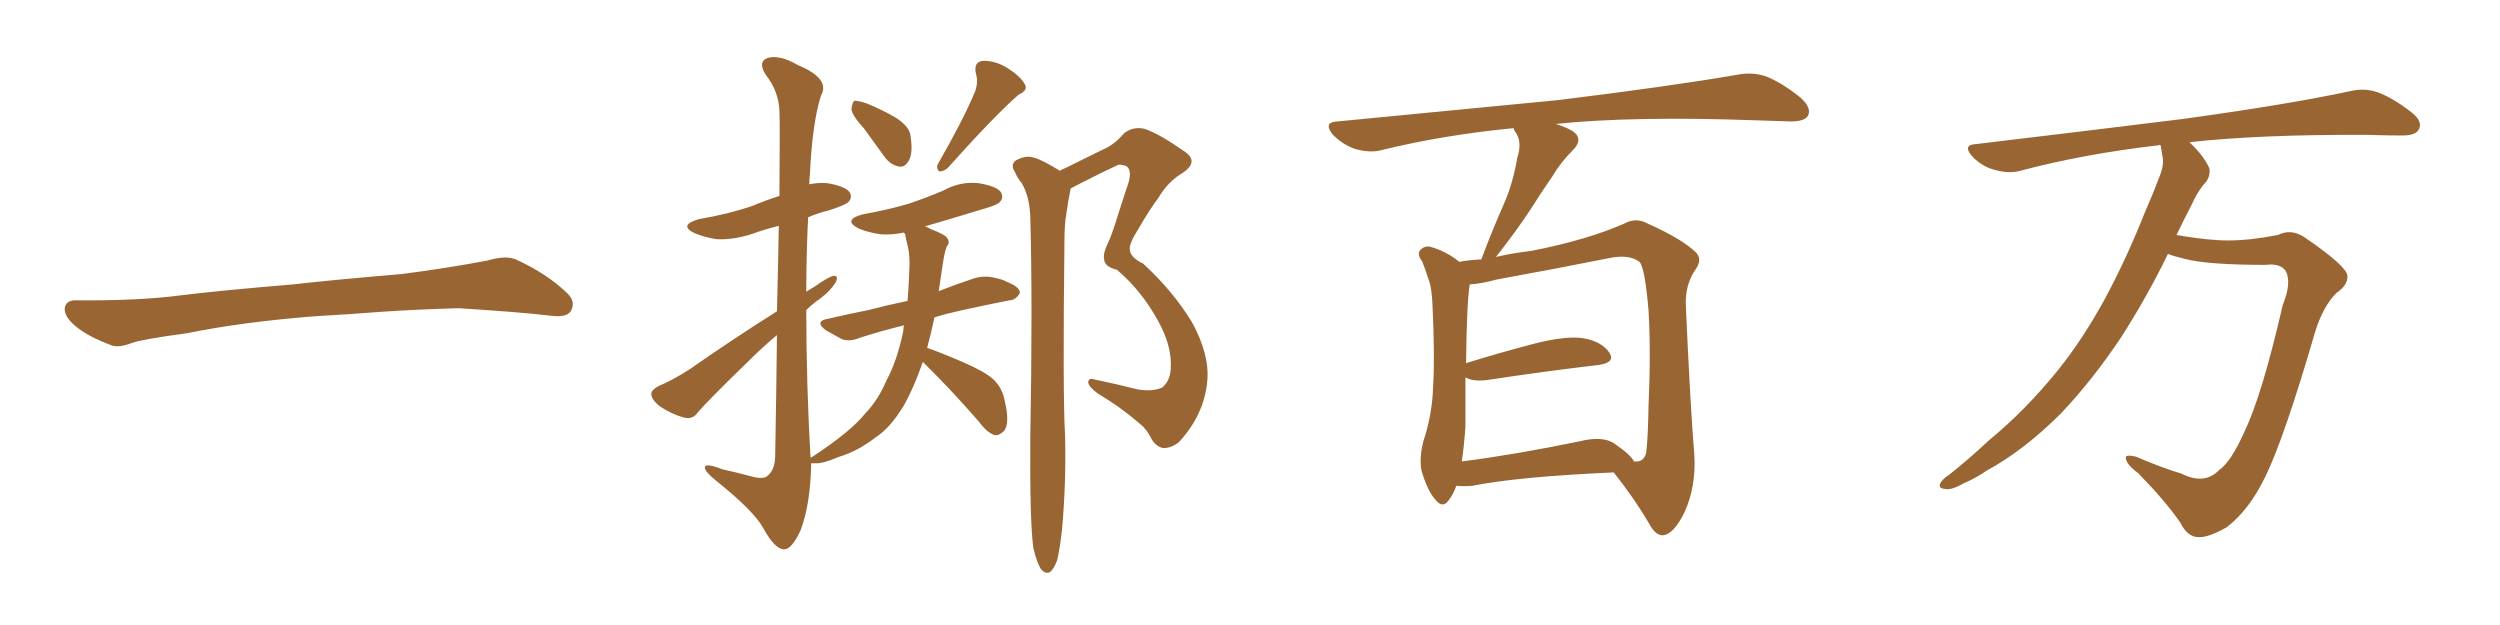 <svg xmlns="http://www.w3.org/2000/svg" xmlns:xlink="http://www.w3.org/1999/xlink" width="600" height="150"><path fill="#996633" padding="10" d="M75.88 75.88L75.88 75.88L75.88 75.88Q58.59 77.20 44.82 79.98L44.82 79.98Q33.98 81.45 31.64 82.32L31.64 82.32Q28.56 83.50 26.81 82.91L26.81 82.91Q21.39 80.86 18.60 78.66L18.60 78.66Q15.38 76.17 15.53 73.97L15.53 73.97Q15.82 72.07 18.16 72.07L18.16 72.07Q33.11 72.22 43.21 70.90L43.21 70.90Q52.59 69.73 70.31 68.26L70.31 68.26Q79.10 67.24 96.39 65.77L96.39 65.77Q106.79 64.45 116.89 62.55L116.89 62.55Q121.44 61.23 123.78 62.26L123.78 62.26Q131.25 65.63 136.23 70.46L136.23 70.46Q138.28 72.51 136.96 74.71L136.96 74.71Q135.94 76.32 131.84 75.73L131.84 75.73Q124.22 74.85 110.01 73.97L110.01 73.97Q99.61 74.27 91.26 74.85L91.26 74.85Q83.79 75.44 75.88 75.88ZM207.42 30.91L207.42 30.91Q204.49 27.69 204.35 26.22L204.35 26.22Q204.49 24.61 205.08 24.17L205.08 24.17Q205.96 24.17 207.86 24.76L207.86 24.76Q211.82 26.37 215.04 28.27L215.04 28.27Q218.41 30.47 218.55 32.81L218.55 32.81Q219.14 36.77 218.12 38.53L218.12 38.53Q217.24 40.14 215.92 39.99L215.92 39.99Q213.87 39.70 212.40 37.79L212.40 37.79Q209.77 34.13 207.42 30.91ZM234.08 21.83L234.08 21.83Q234.81 19.48 234.23 17.72L234.23 17.72Q233.64 15.09 235.55 14.65L235.55 14.65Q238.48 14.36 241.70 16.26L241.70 16.26Q244.92 18.31 245.95 20.21L245.95 20.21Q246.83 21.68 244.48 22.71L244.48 22.71Q238.62 27.83 227.49 40.28L227.49 40.28Q226.46 41.16 225.44 41.16L225.44 41.16Q224.56 40.28 225.15 39.26L225.15 39.26Q231.30 28.56 234.08 21.83ZM221.48 86.87L221.48 86.87Q219.29 93.16 216.94 97.27L216.94 97.27Q213.72 102.69 210.06 105.03L210.06 105.03Q205.96 108.25 201.12 109.72L201.12 109.72Q197.46 111.33 195.56 111.18L195.56 111.18Q194.82 111.18 194.68 111.18L194.68 111.18Q194.53 120.85 192.19 127.15L192.19 127.15Q189.99 131.98 188.09 131.84L188.09 131.84Q185.89 131.69 183.25 126.86L183.25 126.86Q181.05 122.75 172.12 115.58L172.12 115.58Q169.34 113.38 169.19 112.35L169.19 112.35Q168.90 110.89 173.44 112.65L173.44 112.65Q176.81 113.38 180.03 114.26L180.03 114.26Q183.11 115.14 184.13 114.26L184.13 114.26Q185.89 112.94 186.04 109.72L186.04 109.72Q186.33 93.31 186.47 80.42L186.47 80.42Q182.96 83.35 179.44 86.87L179.44 86.87Q169.78 96.24 167.43 99.02L167.43 99.02Q166.26 100.78 164.06 100.20L164.06 100.20Q160.99 99.32 158.20 97.41L158.20 97.41Q156.30 95.80 156.30 94.48L156.30 94.48Q156.45 93.46 158.20 92.58L158.20 92.58Q161.13 91.41 165.53 88.62L165.53 88.62Q175.34 81.74 186.47 74.71L186.47 74.71Q186.77 62.99 186.91 54.20L186.91 54.20Q183.40 55.08 180.62 56.10L180.62 56.10Q176.22 57.57 172.12 57.42L172.12 57.42Q169.04 56.98 166.70 55.96L166.70 55.96Q162.74 54.05 167.72 52.59L167.72 52.59Q174.61 51.42 180.32 49.51L180.32 49.51Q183.84 48.05 187.06 47.02L187.06 47.02Q187.21 29.00 187.06 26.66L187.06 26.66Q186.91 21.97 183.84 18.02L183.84 18.02Q181.79 14.94 184.13 13.92L184.13 13.92Q187.06 13.04 191.60 15.67L191.60 15.67Q199.37 18.90 197.02 23.00L197.02 23.00Q194.97 29.44 194.38 41.75L194.38 41.75Q194.24 42.92 194.24 44.24L194.24 44.24Q196.14 43.80 198.49 43.95L198.49 43.95Q202.88 44.68 203.91 46.14L203.91 46.14Q204.64 47.46 203.61 48.49L203.61 48.49Q202.88 49.22 198.78 50.54L198.78 50.54Q196.29 51.12 193.95 52.15L193.95 52.15Q193.51 61.08 193.51 70.02L193.51 70.02Q194.38 69.43 195.41 68.85L195.41 68.85Q198.49 66.65 199.95 66.21L199.95 66.21Q201.42 66.06 200.54 67.82L200.54 67.82Q199.22 69.87 196.88 71.63L196.88 71.63Q194.97 72.95 193.51 74.41L193.51 74.41Q193.51 92.14 194.53 109.86L194.53 109.86Q194.68 109.72 194.82 109.72L194.82 109.72Q204.05 103.71 207.71 99.17L207.71 99.17Q210.79 95.95 212.70 91.41L212.70 91.41Q215.33 86.57 216.80 79.39L216.80 79.39Q216.80 78.66 216.94 78.08L216.94 78.08Q211.08 79.54 206.54 81.01L206.54 81.01Q203.76 82.18 201.86 81.30L201.86 81.30Q199.95 80.27 198.19 79.25L198.19 79.25Q195.26 77.05 198.93 76.46L198.93 76.46Q203.91 75.29 208.45 74.41L208.45 74.41Q212.84 73.24 217.82 72.22L217.82 72.22Q218.12 68.41 218.26 64.31L218.26 64.31Q218.41 61.23 217.82 58.89L217.82 58.89Q217.38 57.28 217.24 56.25L217.24 56.25Q217.09 55.96 216.94 55.81L216.94 55.81Q214.16 56.40 211.52 56.25L211.52 56.25Q208.30 55.81 205.96 54.79L205.96 54.79Q202.15 52.73 207.13 51.42L207.13 51.42Q212.99 50.39 217.97 48.93L217.97 48.93Q222.36 47.46 226.46 45.70L226.46 45.70Q230.42 43.51 234.81 43.95L234.81 43.95Q239.21 44.68 240.23 46.14L240.23 46.14Q240.97 47.46 239.94 48.49L239.94 48.49Q239.36 49.22 235.69 50.24L235.69 50.24Q228.52 52.44 221.92 54.35L221.92 54.35Q222.66 54.49 223.24 54.93L223.24 54.93Q226.76 56.25 227.34 57.13L227.34 57.13Q228.08 58.30 227.20 59.18L227.20 59.18Q226.61 60.79 226.17 64.01L226.17 64.01Q225.73 67.09 225.29 69.87L225.29 69.87Q229.39 68.26 233.79 66.80L233.79 66.80Q236.28 66.06 238.62 66.65L238.62 66.65Q240.82 67.09 241.70 67.68L241.70 67.68Q244.78 68.85 244.78 70.31L244.78 70.31Q243.75 72.07 242.29 72.07L242.29 72.07Q237.01 73.10 230.42 74.56L230.42 74.56Q227.05 75.29 224.27 76.17L224.27 76.17Q223.39 80.27 222.51 83.50L222.51 83.50Q225.59 84.52 231.01 86.87L231.01 86.87Q236.13 89.06 238.33 90.97L238.33 90.97Q240.53 93.02 241.11 96.09L241.11 96.09Q242.43 101.66 240.97 103.42L240.97 103.42Q239.79 104.59 238.77 104.44L238.77 104.44Q236.87 103.86 234.96 101.22L234.96 101.22Q227.78 93.02 221.92 87.30L221.92 87.30Q221.63 87.01 221.48 86.87ZM248.00 131.54L248.00 131.54L248.00 131.54Q247.12 124.80 247.27 104.88L247.27 104.88Q247.85 72.80 247.27 52.15L247.27 52.15Q247.12 47.17 245.21 43.95L245.21 43.95Q244.19 42.77 243.60 41.31L243.60 41.31Q242.43 39.55 243.75 38.53L243.75 38.53Q246.09 37.21 248.00 37.79L248.00 37.79Q249.90 38.23 254.44 41.02L254.44 41.02Q254.59 40.72 255.18 40.58L255.18 40.58Q260.16 38.09 264.70 35.89L264.70 35.89Q267.48 34.72 269.82 31.93L269.82 31.93Q272.02 30.32 274.66 30.91L274.66 30.91Q278.17 32.08 284.03 36.18L284.03 36.18Q287.99 38.67 283.89 41.46L283.89 41.46Q280.37 43.51 278.03 47.46L278.03 47.46Q275.83 50.39 273.05 55.22L273.05 55.22Q271.00 58.45 271.14 59.91L271.14 59.91Q271.29 61.82 274.37 63.28L274.37 63.28Q281.54 69.87 286.08 77.34L286.08 77.34Q290.33 85.11 289.75 91.41L289.75 91.41Q289.01 99.61 282.86 106.20L282.86 106.20Q280.81 107.67 279.05 107.52L279.05 107.52Q277.29 107.08 276.27 105.18L276.27 105.18Q275.24 102.98 273.34 101.51L273.34 101.51Q268.95 97.71 263.53 94.48L263.53 94.48Q261.33 92.87 261.18 91.85L261.18 91.85Q261.18 90.82 262.21 90.97L262.21 90.97Q267.19 91.99 273.05 93.46L273.05 93.46Q276.56 94.04 278.91 93.02L278.91 93.02Q280.81 91.41 280.96 88.62L280.96 88.62Q281.40 83.20 277.88 76.90L277.88 76.90Q273.93 69.73 268.07 64.75L268.07 64.75Q264.99 64.01 264.99 62.11L264.99 62.11Q264.70 60.94 265.72 58.74L265.72 58.74Q266.60 56.98 267.63 53.76L267.63 53.76Q269.09 49.07 270.85 43.80L270.85 43.80Q271.73 40.72 270.26 39.84L270.26 39.84Q268.65 39.26 268.07 39.70L268.07 39.70Q264.26 41.46 259.72 43.80L259.72 43.80Q257.96 44.68 256.93 45.26L256.93 45.26Q256.93 45.26 256.93 45.41L256.93 45.41Q256.35 48.19 255.91 51.42L255.91 51.42Q255.47 53.76 255.47 57.86L255.47 57.86Q255.03 94.92 255.62 104.59L255.62 104.59Q255.91 115.72 254.88 127.15L254.88 127.15Q254.30 132.13 253.71 134.47L253.71 134.47Q252.83 136.82 251.81 137.40L251.81 137.40Q250.78 137.70 249.90 136.67L249.90 136.67Q248.88 135.21 248.00 131.54ZM349.51 116.60L349.51 116.60Q348.78 118.65 347.75 119.97L347.75 119.97Q346.29 122.17 344.53 119.97L344.53 119.97Q342.63 117.92 341.16 112.94L341.16 112.94Q340.58 110.01 341.60 105.91L341.60 105.91Q343.80 99.32 343.95 92.58L343.95 92.58Q344.38 85.69 343.80 73.24L343.80 73.24Q343.65 69.58 343.07 67.68L343.07 67.68Q342.33 65.33 341.31 62.70L341.31 62.70Q340.14 61.23 340.72 60.21L340.72 60.21Q341.60 59.03 343.07 59.18L343.07 59.18Q347.02 60.21 350.24 62.84L350.24 62.84Q352.44 62.40 355.52 62.26L355.52 62.26Q358.15 55.22 360.94 48.93L360.94 48.93Q363.13 43.95 364.16 37.79L364.16 37.79Q365.33 34.28 363.87 31.93L363.87 31.93Q363.28 31.20 363.28 30.76L363.28 30.76Q346.44 32.37 331.49 36.04L331.49 36.04Q328.86 36.77 325.20 35.74L325.20 35.74Q322.27 34.72 319.92 32.37L319.92 32.37Q317.43 29.30 320.95 29.15L320.95 29.15Q349.66 26.37 373.97 24.02L373.97 24.02Q401.37 20.65 417.33 17.87L417.33 17.87Q420.70 17.29 423.78 18.31L423.78 18.31Q427.59 19.78 432.13 23.44L432.13 23.44Q434.91 25.93 433.89 27.83L433.89 27.83Q433.01 29.15 429.79 29.15L429.79 29.15Q425.54 29.00 421.00 28.86L421.00 28.86Q391.85 27.83 373.39 29.74L373.39 29.74Q375.73 30.47 377.49 31.49L377.49 31.49Q380.13 33.40 377.49 36.04L377.49 36.04Q374.56 38.96 372.66 42.19L372.66 42.19Q370.02 46.00 367.24 50.39L367.24 50.39Q364.31 54.93 359.03 61.67L359.03 61.67Q362.70 60.79 367.53 60.21L367.53 60.21Q381.01 57.57 389.94 53.61L389.94 53.61Q392.58 52.15 395.36 53.61L395.36 53.61Q403.86 57.42 407.08 60.64L407.08 60.64Q408.54 62.26 407.08 64.45L407.08 64.45Q404.44 68.12 404.59 73.10L404.59 73.10Q405.62 96.53 406.64 109.28L406.64 109.28Q407.08 116.75 404.30 122.90L404.30 122.90Q401.66 128.32 399.02 128.47L399.02 128.47Q397.27 128.47 395.80 125.68L395.80 125.68Q392.29 119.68 387.30 113.38L387.30 113.38Q364.31 114.40 353.32 116.60L353.32 116.60Q351.42 116.75 349.51 116.60ZM387.30 106.35L387.30 106.35L387.30 106.35Q391.55 109.28 392.14 110.74L392.14 110.74Q394.48 111.04 395.07 108.69L395.07 108.69Q395.51 105.47 395.65 97.41L395.65 97.41Q396.24 84.38 395.65 74.56L395.65 74.56Q394.78 64.16 393.46 62.84L393.46 62.84Q390.97 60.94 386.13 61.96L386.13 61.96Q373.68 64.45 359.18 67.09L359.18 67.09Q355.37 68.12 352.73 68.26L352.73 68.26Q352.00 72.95 351.86 87.16L351.86 87.16Q359.33 84.81 368.26 82.47L368.26 82.47Q375.73 80.57 379.83 81.15L379.83 81.15Q384.38 81.88 386.28 84.67L386.28 84.67Q387.74 87.01 383.64 87.60L383.64 87.60Q372.07 88.92 356.54 91.26L356.54 91.26Q353.17 91.55 351.71 90.53L351.71 90.53Q351.71 96.53 351.71 102.39L351.71 102.39Q351.42 106.64 350.83 110.74L350.83 110.74Q363.57 109.13 379.10 105.91L379.10 105.91Q384.52 104.59 387.30 106.35ZM520.31 60.94L520.31 60.94L520.31 60.94Q515.33 71.19 509.03 81.01L509.03 81.01Q502.29 91.11 494.68 99.17L494.68 99.17Q485.74 108.11 476.81 112.94L476.81 112.94Q474.32 114.70 471.24 116.02L471.24 116.02Q468.16 117.77 466.70 117.33L466.70 117.33Q464.94 117.19 465.82 115.72L465.82 115.72Q466.55 114.70 467.58 114.11L467.58 114.11Q472.41 110.30 477.25 105.76L477.25 105.76Q486.18 98.44 494.09 88.62L494.09 88.62Q499.95 81.30 505.22 71.63L505.22 71.63Q510.35 62.11 514.89 50.68L514.89 50.68Q516.94 46.00 518.41 42.04L518.41 42.04Q519.43 39.40 518.99 37.50L518.99 37.50Q518.70 35.89 518.55 34.86L518.55 34.86Q518.26 34.72 518.12 34.86L518.12 34.86Q500.24 36.91 484.72 41.02L484.72 41.02Q482.08 41.75 478.56 40.72L478.56 40.72Q475.78 39.99 473.44 37.65L473.44 37.65Q470.80 34.72 474.32 34.57L474.32 34.57Q501.27 31.35 523.83 28.56L523.83 28.56Q549.32 25.05 564.26 21.83L564.26 21.83Q567.48 21.09 570.56 22.12L570.56 22.12Q574.22 23.44 578.76 26.95L578.76 26.95Q581.54 29.15 580.52 31.05L580.52 31.05Q579.79 32.52 576.56 32.52L576.56 32.52Q572.75 32.52 568.36 32.37L568.36 32.37Q542.58 32.23 525.44 34.13L525.44 34.13Q528.81 37.21 530.27 40.43L530.27 40.43Q530.57 42.77 528.66 44.53L528.66 44.53Q527.05 46.73 526.03 49.07L526.03 49.07Q524.27 52.44 522.36 56.40L522.36 56.40Q529.83 57.71 534.81 57.71L534.81 57.71Q539.94 57.71 546.68 56.40L546.68 56.40Q549.90 54.79 553.13 56.98L553.13 56.98Q563.23 63.87 563.38 66.21L563.38 66.21Q563.53 68.41 560.74 70.31L560.74 70.31Q557.52 73.54 555.62 79.69L555.62 79.69Q548.29 104.88 543.75 114.26L543.75 114.26Q539.79 122.46 534.38 126.56L534.38 126.56Q529.98 129.05 527.64 128.91L527.64 128.91Q525 128.91 523.24 125.39L523.24 125.39Q519.73 120.26 513.13 113.53L513.13 113.53Q510.35 111.47 510.21 110.01L510.21 110.01Q509.91 108.98 512.55 109.57L512.55 109.57Q518.70 112.21 523.54 113.67L523.54 113.67Q529.10 116.46 532.62 112.79L532.62 112.79Q535.40 110.89 538.62 103.71L538.62 103.71Q542.87 94.92 547.85 73.24L547.85 73.24Q550.05 67.82 548.58 65.04L548.58 65.04Q547.27 63.13 543.75 63.57L543.75 63.57Q529.69 63.57 524.27 62.11L524.27 62.11Q521.78 61.52 520.31 60.94Z"/></svg>